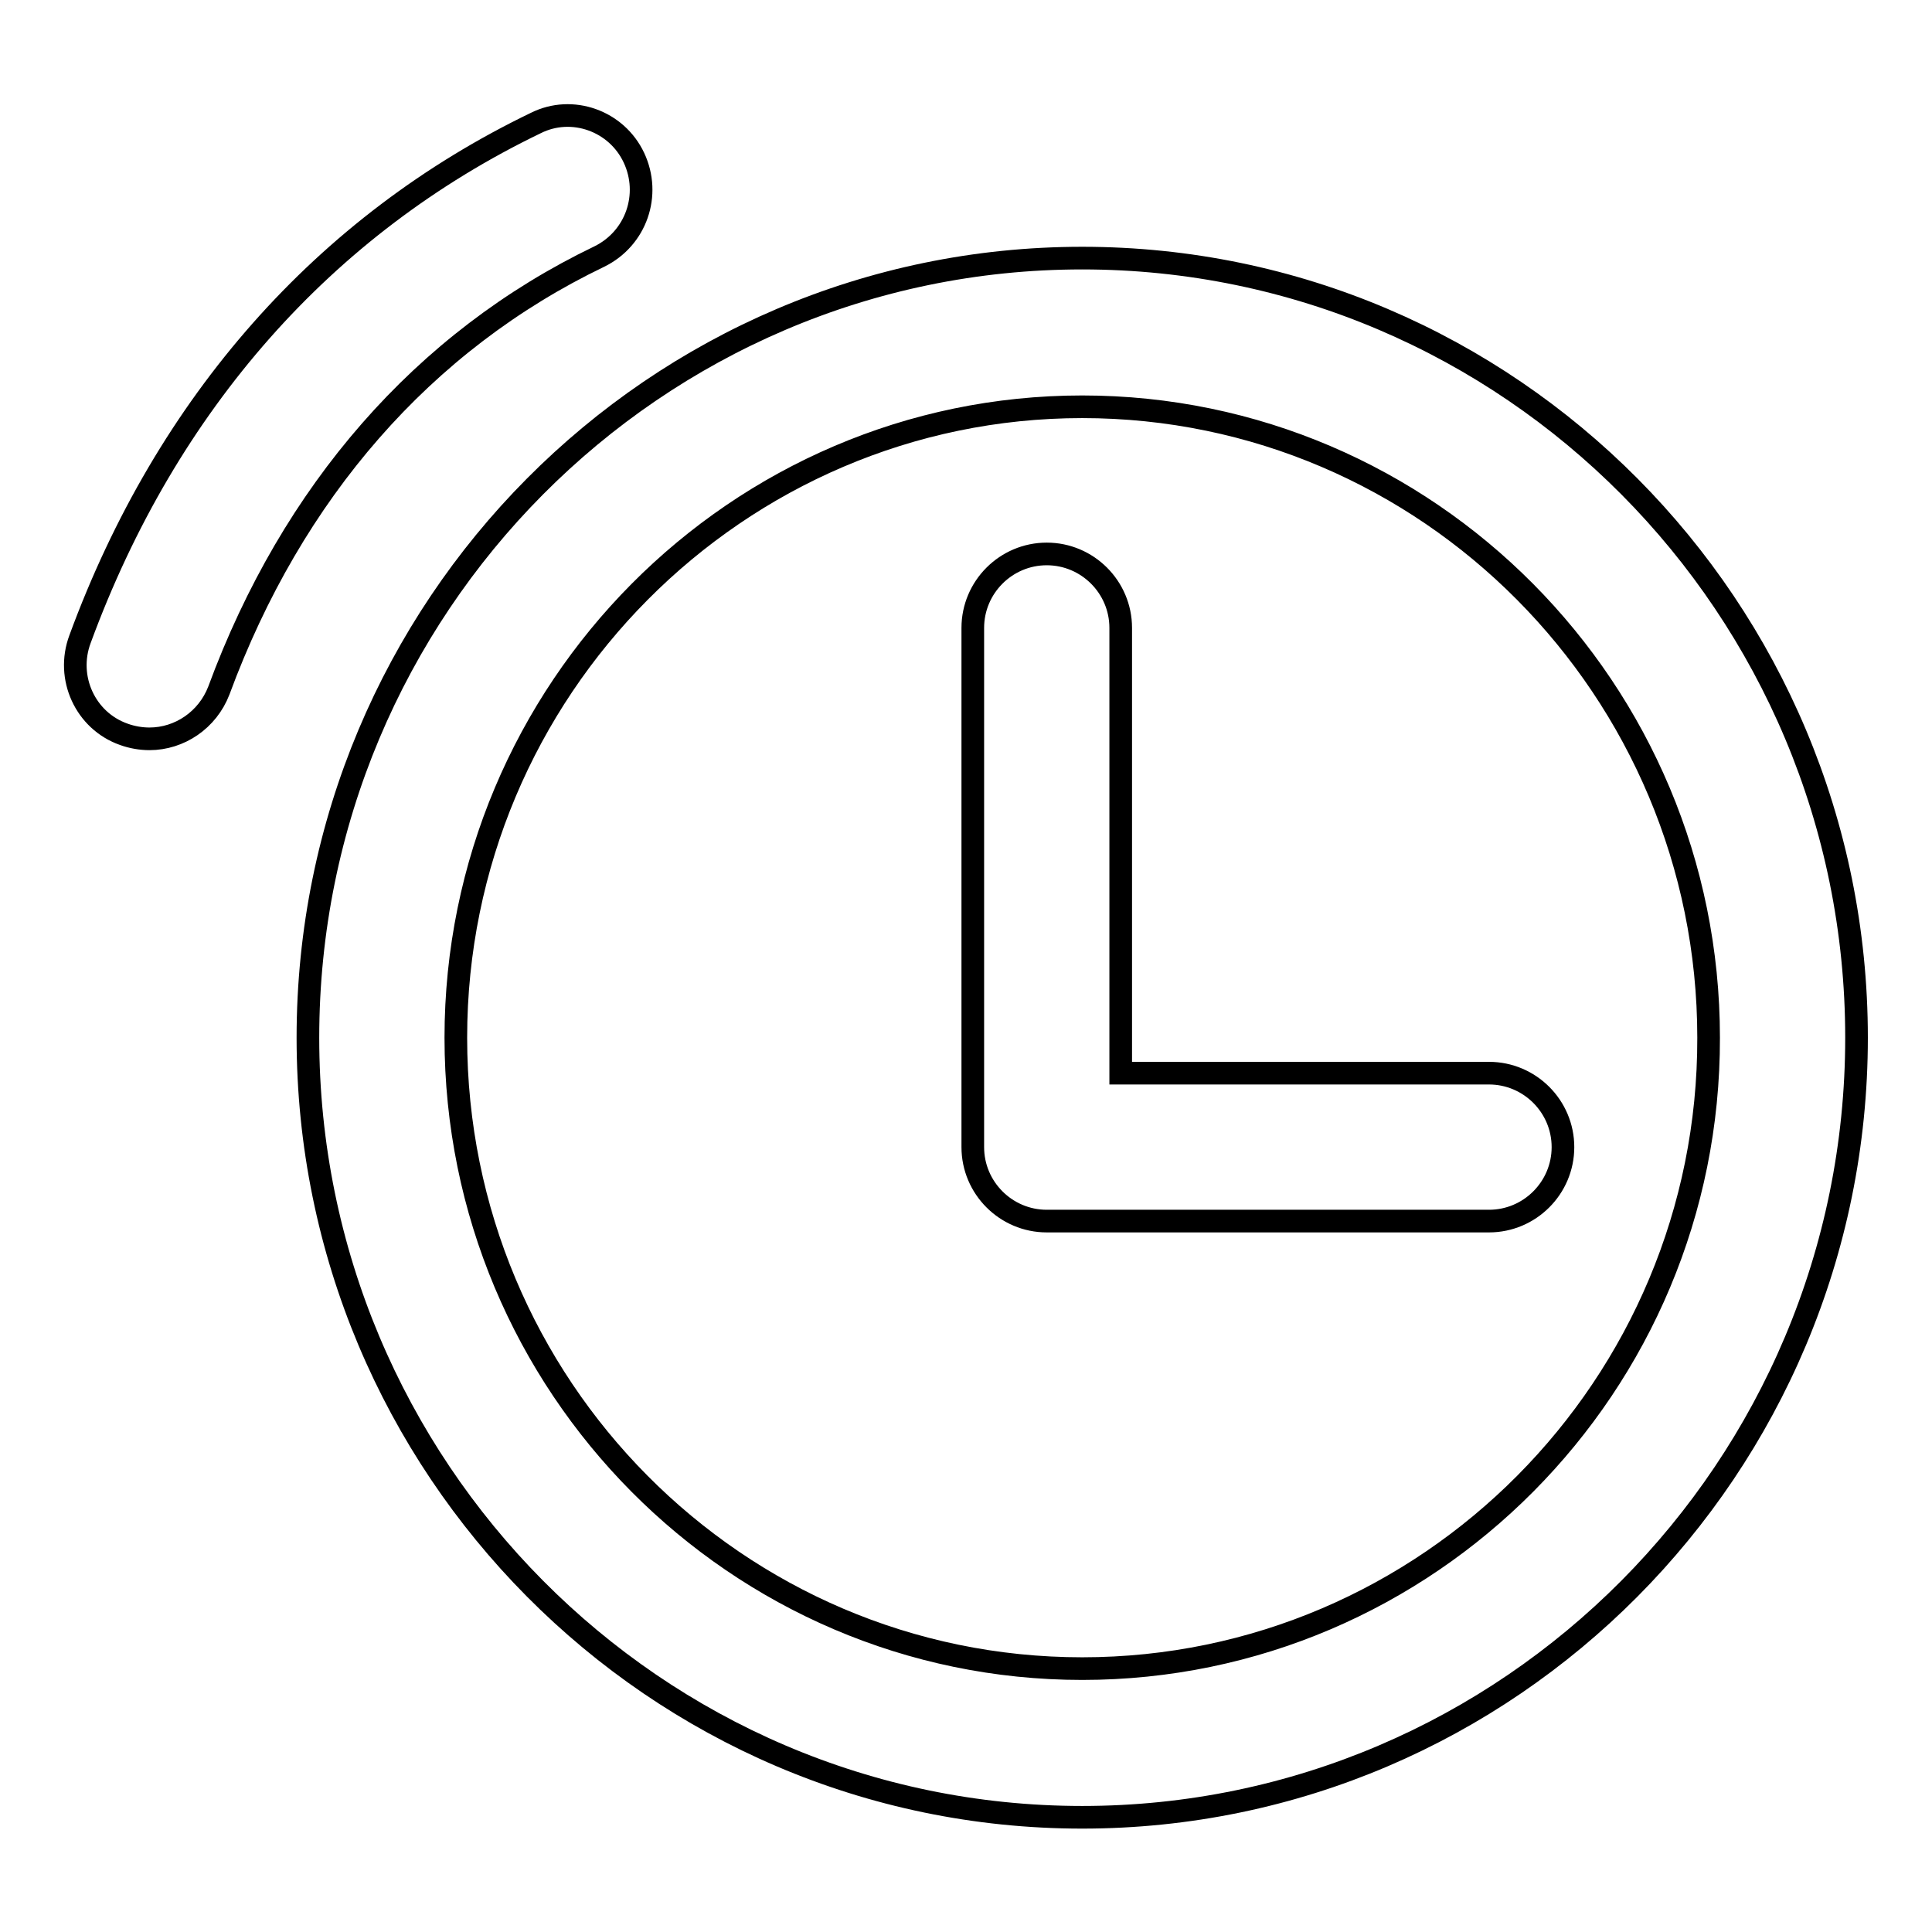 <?xml version="1.0" encoding="utf-8"?>
<!-- Svg Vector Icons : http://www.onlinewebfonts.com/icon -->
<!DOCTYPE svg PUBLIC "-//W3C//DTD SVG 1.1//EN" "http://www.w3.org/Graphics/SVG/1.1/DTD/svg11.dtd">
<svg version="1.1" xmlns="http://www.w3.org/2000/svg" xmlns:xlink="http://www.w3.org/1999/xlink" x="0px" y="0px" viewBox="0 0 256 256" enable-background="new 0 0 256 256" xml:space="preserve">
<g><g><path stroke-width="3" fill-opacity="0" stroke="#000000"  d="M143.4,34.2c-56.6,0-102.6,46.3-102.6,103.3c0,56.9,46,103.3,102.6,103.3c56.5,0,102.6-46.3,102.6-103.3C246,80.5,200,34.2,143.4,34.2z M143.4,221.1c-45.8,0-83-37.5-83-83.6c0-46.1,37.3-83.6,83-83.6c45.8,0,83,37.5,83,83.6C226.5,183.6,189.2,221.1,143.4,221.1z M197.3,142.2h-48.8v-59c0-5.4-4.4-9.8-9.8-9.8c-5.4,0-9.8,4.4-9.8,9.8v68.8c0,5.4,4.4,9.8,9.8,9.8h58.6c5.4,0,9.8-4.4,9.8-9.8C207.1,146.6,202.7,142.2,197.3,142.2z M79.4,34c4.9-2.4,6.9-8.2,4.6-13.1c-2.3-4.9-8.2-7-13-4.6C43,29.8,22.1,53.4,10.6,84.7c-1.9,5.1,0.7,10.8,5.8,12.6c1.1,0.4,2.3,0.6,3.4,0.6c4,0,7.7-2.5,9.2-6.4C38.7,65.2,56.1,45.2,79.4,34z"/></g></g>
</svg>